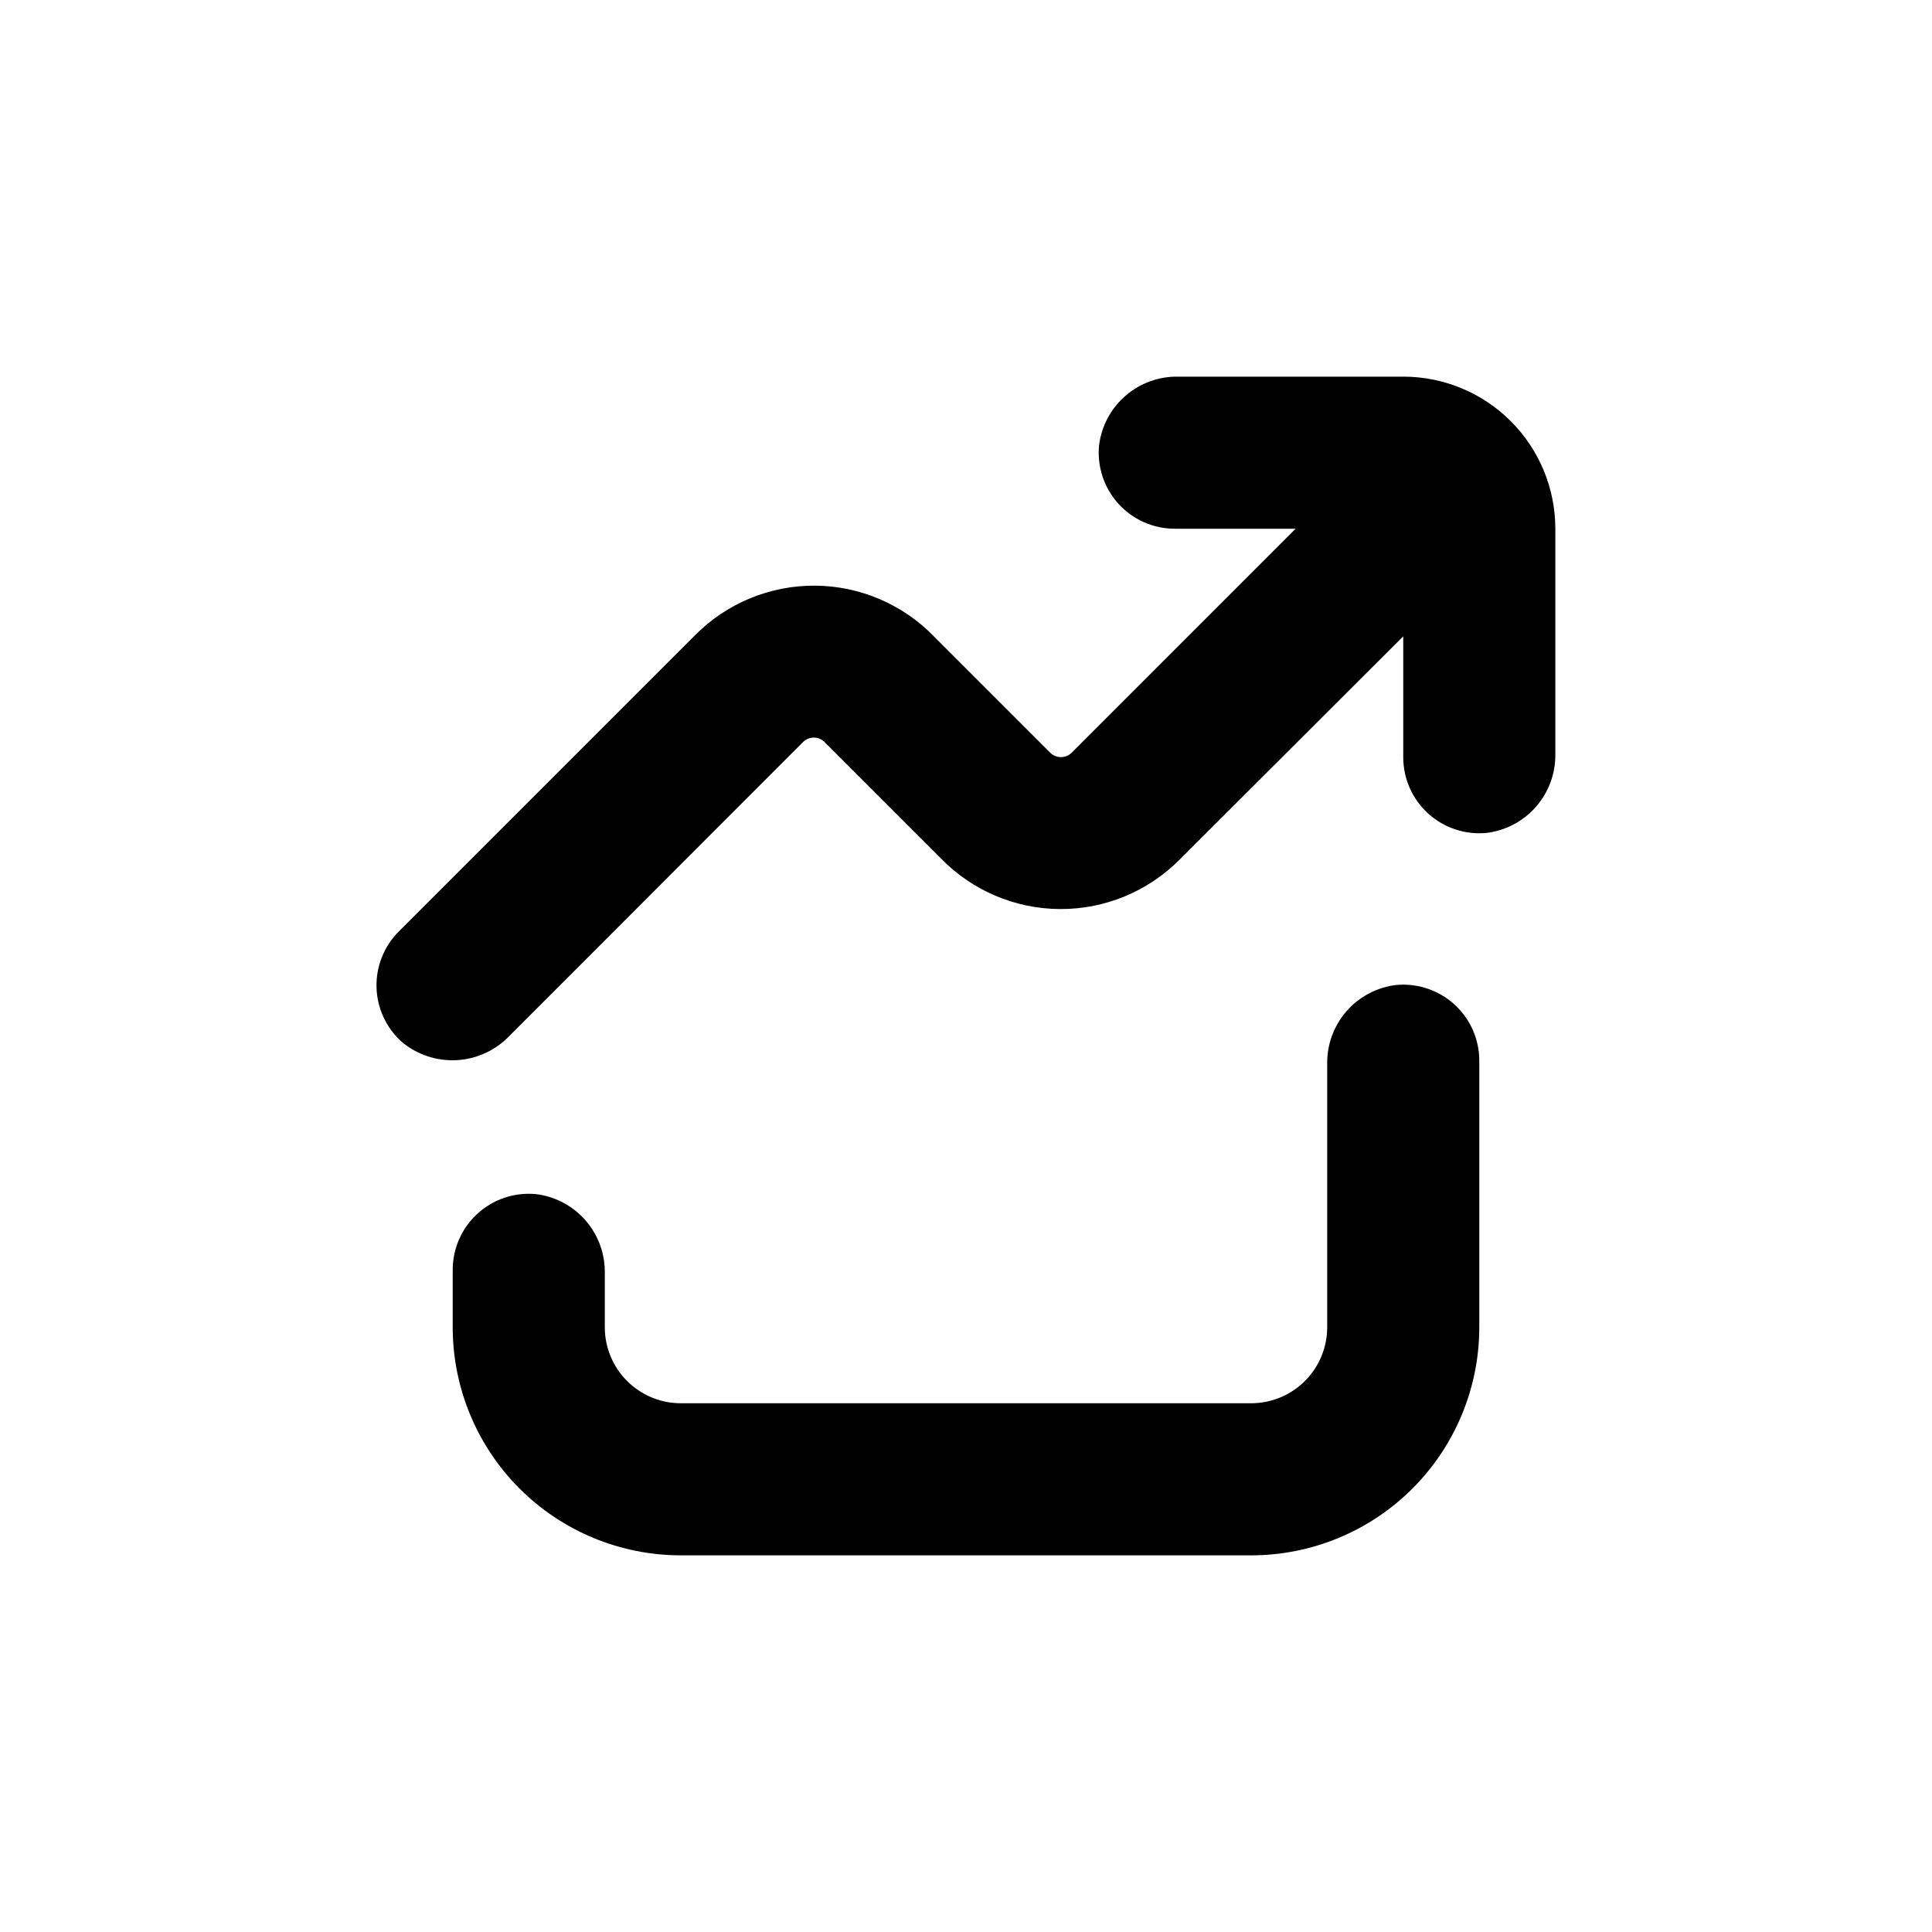 <?xml version="1.0" encoding="UTF-8"?>
<!-- Uploaded to: SVG Repo, www.svgrepo.com, Generator: SVG Repo Mixer Tools -->
<svg fill="#000000" width="800px" height="800px" version="1.1" viewBox="144 144 512 512" xmlns="http://www.w3.org/2000/svg">
 <g>
  <path d="m250.52 420.15c4.086 3.398 9.312 5.113 14.621 4.797 5.305-0.32 10.293-2.648 13.945-6.512l20.152-20.152 57.582-57.637c1.574-1.566 4.121-1.566 5.695 0l30.781 30.781v0.004c8.285 8.547 19.656 13.402 31.555 13.477 11.902 0.078 23.332-4.633 31.727-13.074l59.297-59.199v31.941c-0.027 5.703 2.363 11.152 6.578 14.992 4.215 3.844 9.863 5.719 15.539 5.16 5.094-0.633 9.77-3.133 13.129-7.012s5.16-8.863 5.059-13.996v-59.602c0-10.688-4.246-20.941-11.805-28.5s-17.812-11.805-28.5-11.805h-59.602c-5.129-0.102-10.117 1.703-13.996 5.062-3.879 3.356-6.379 8.035-7.012 13.125-0.555 5.676 1.32 11.324 5.16 15.539 3.84 4.215 9.289 6.606 14.992 6.578h31.941l-59.348 59.352c-1.574 1.566-4.121 1.566-5.695 0l-30.781-30.781v-0.004c-8.285-8.547-19.652-13.402-31.555-13.48-11.902-0.074-23.332 4.637-31.723 13.078l-78.543 78.543h-0.004c-3.934 3.918-6.078 9.285-5.926 14.836 0.152 5.551 2.59 10.793 6.734 14.488z"/>
  <path d="m286.09 460.46c-5.676-0.559-11.32 1.316-15.535 5.16-4.219 3.84-6.609 9.289-6.582 14.992v15.113c0 16.035 6.371 31.41 17.707 42.75 11.34 11.336 26.719 17.707 42.75 17.707h151.14c16.035 0 31.41-6.371 42.75-17.707 11.336-11.34 17.707-26.715 17.707-42.75v-70.535c0.027-5.703-2.363-11.148-6.578-14.992-4.219-3.84-9.863-5.715-15.539-5.16-5.094 0.637-9.77 3.133-13.129 7.012-3.359 3.883-5.16 8.867-5.059 14v69.676c0 5.344-2.125 10.469-5.902 14.25-3.781 3.777-8.906 5.902-14.25 5.902h-151.14c-5.344 0-10.469-2.125-14.25-5.902-3.777-3.781-5.902-8.906-5.902-14.25v-14.258c0.102-5.133-1.699-10.117-5.059-13.996s-8.035-6.379-13.129-7.012z"/>
 </g>
</svg>
